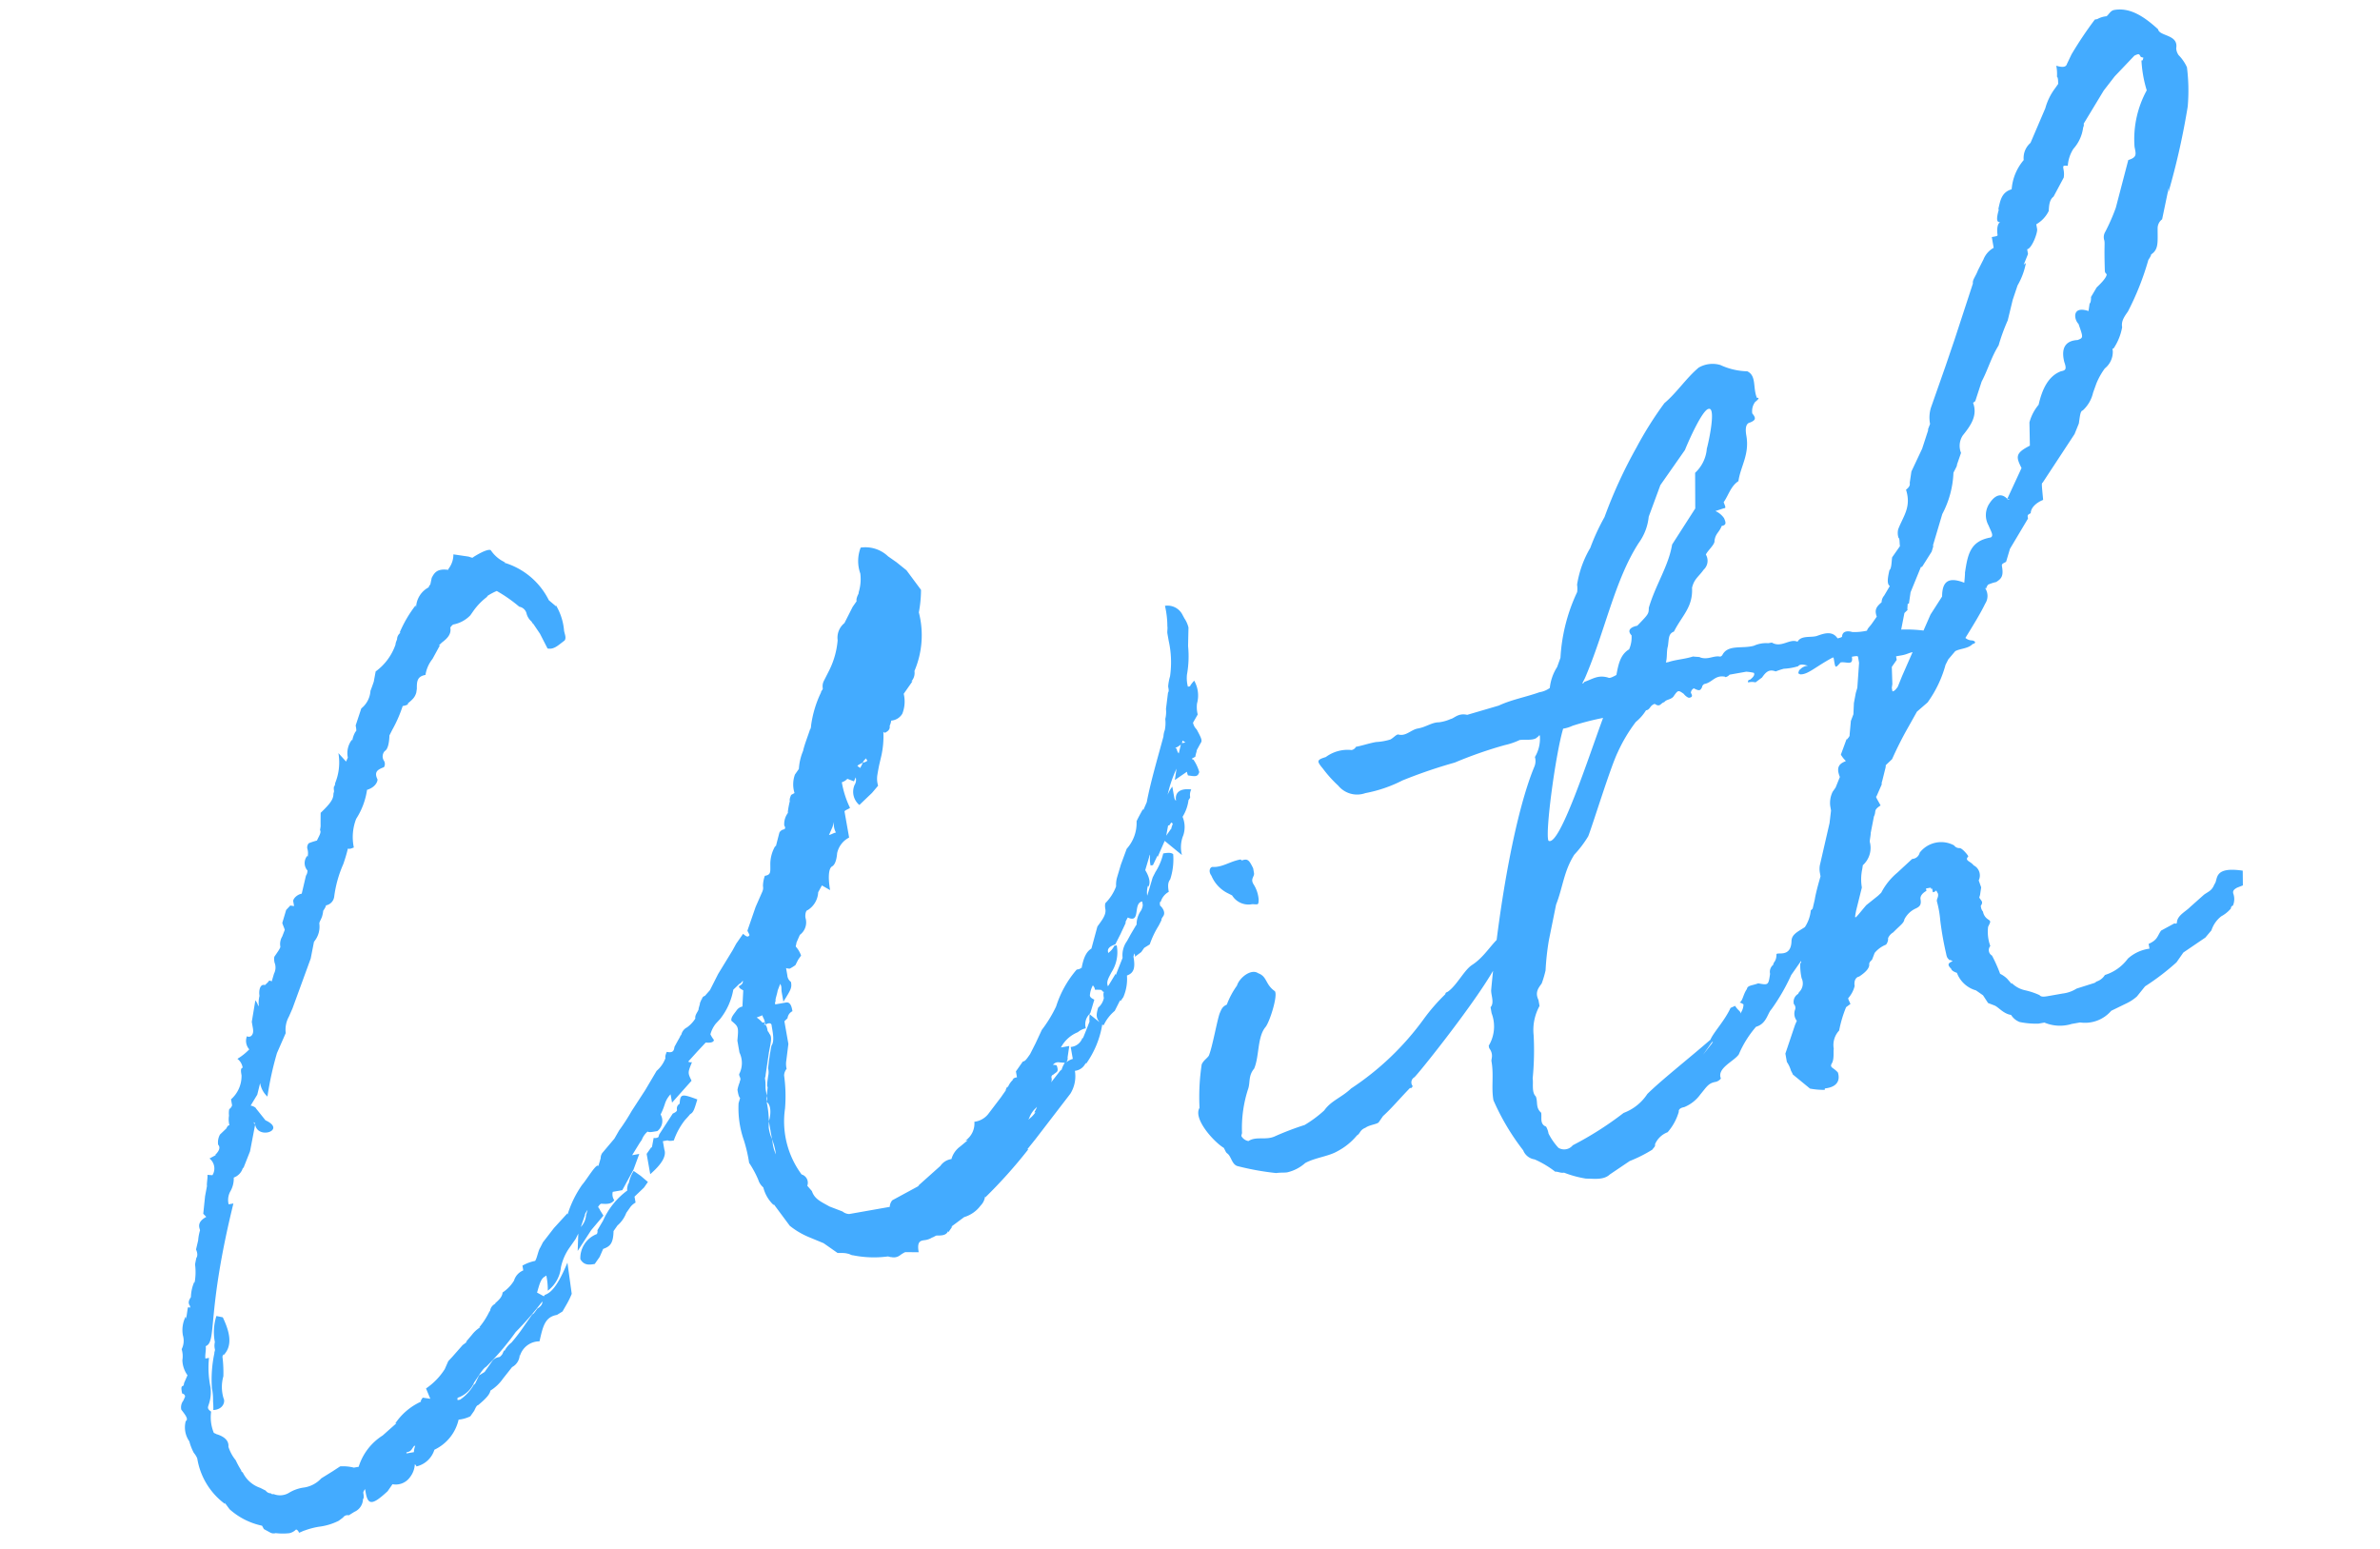 <svg xmlns="http://www.w3.org/2000/svg" width="176.846" height="115.085"><path d="M85.233 66.457a1.67 1.67 0 01.068-.652l.016.089c.219-.313.036-.83-.22-1.241l.344-1.158.016.089a2.238 2.238 0 00.037.725l.177-.032.334-.699.015.09.522-1.19 1.283 1.053a2.327 2.327 0 01.104-1.48 1.963 1.963 0 00-.058-1.362 3.113 3.113 0 00.433-1.173c-.016-.089.146-.209.13-.298a.89.89 0 01.083-.563c-.933-.11-1.225.308-1.131.84-.104-.073-.12-.162-.151-.339l-.126-.71a2.387 2.387 0 00-.349.611 9.316 9.316 0 01.662-1.945l-.125.845.897-.616c.062.355.135.25.047.266.563.083.756.14.87-.245a3.19 3.19 0 00-.438-.928.088.088 0 01-.104-.073l.25-.136c.042-.282.115-.386.1-.475l.276-.505c.146-.209.13-.298-.277-1.049a.965.965 0 01-.271-.5l.35-.61a2.235 2.235 0 01-.053-.814 2.237 2.237 0 00-.21-1.7c-.38.433-.291.417-.291.417l-.177.032a2.509 2.509 0 01-.068-.902A7.702 7.702 0 0088.28 48l.03-1.376a2.119 2.119 0 00-.302-.678l-.135-.25a1.243 1.243 0 00-1.31-.684 6.867 6.867 0 01.178 1.523c.031.177-.026.37.005.548l.094.532a7.309 7.309 0 01.1 2.633 3.7 3.7 0 00-.14.756c.046.266.062.355-.011.46l-.151 1.214a2.119 2.119 0 01-.052.74 2.629 2.629 0 01-.036.83 1.521 1.521 0 00-.1.475c-.385 1.439-.958 3.369-1.24 4.88l-.26.595-.016-.088s-.35.61-.48.907a2.88 2.88 0 01-.735 2.05l-.432 1.173-.287.965a2.03 2.03 0 00-.068.652 3.45 3.45 0 01-.787 1.236s-.073.104-.01.459c.078.443-.302.876-.594 1.293l-.443 1.633c-.412.255-.6.745-.74 1.502l-.016-.089c-.073.104-.162.12-.34.151a7.786 7.786 0 00-1.527 2.738 9.661 9.661 0 01-1.063 1.742l-.464.996-.407.804c-.292.417-.365.521-.542.552l-.511.73.078.444a.541.541 0 00-.339.151l.089-.016a1.551 1.551 0 00-.438.626l-.016-.088c-.146.208-.13.297-.13.297l-.365.522-.964 1.267a1.571 1.571 0 01-1.002.542 1.538 1.538 0 01-.667 1.398l.177-.031-.557.464a1.721 1.721 0 00-.657.939 1.2 1.2 0 00-.824.511l-1.658 1.481.088-.015-2.002 1.085a.822.822 0 00-.188.49l-3.014.532a.822.822 0 01-.49-.187l-.98-.376c-.61-.349-1.1-.537-1.3-1.141l-.343-.397a.643.643 0 00-.423-.84 6.623 6.623 0 01-1.231-4.901 11.333 11.333 0 00-.069-2.456.822.822 0 01.188-.49 1.532 1.532 0 01-.021-.637l.151-1.215-.297-1.684.234-.224a.654.654 0 01.365-.522c-.047-.266-.125-.71-.48-.646l-.798.14a.331.331 0 01.042-.281c-.089.016.099-.475.14-.756l.188-.49c.136.25.063.354.11.62l.125.71c.569-.924.641-1.028.563-1.471a.661.661 0 01-.271-.501l-.094-.532a.7.7 0 00.282.042 4.238 4.238 0 00.412-.256l.203-.401.219-.313a1.973 1.973 0 00-.391-.663c-.016-.088.057-.193.041-.281l.26-.595a1.152 1.152 0 00.418-1.262c-.031-.177-.005-.547.172-.579a1.662 1.662 0 00.771-1.324l.277-.506.61.349c-.172-.975-.105-1.627.146-1.763s.349-.61.375-.98a1.7 1.7 0 01.891-1.163l-.344-1.95c.073-.105.25-.136.412-.256a7.02 7.02 0 01-.61-1.903.95.95 0 00.411-.256l.49.188.13-.298.017.089a.687.687 0 01-.1.475 1.278 1.278 0 00.355 1.491l.939-.897.454-.537a1.776 1.776 0 01-.053-.814s.042-.281.14-.756l.157-.668a6.655 6.655 0 00.146-1.762l.104.073c.34-.151.397-.344.365-.522a1.32 1.32 0 00.115-.386 1.058 1.058 0 00.824-.51 2.454 2.454 0 00.104-1.482l.657-.939-.089.016a.93.93 0 00.23-.772 6.79 6.79 0 00.327-4.354 9.16 9.16 0 00.161-1.674l-1.08-1.455-.745-.6-.626-.438a2.44 2.44 0 00-2.034-.646 2.776 2.776 0 00-.026 1.924 3.338 3.338 0 01-.12 1.393.314.314 0 01-.057.193c-.13.297-.114.386-.099.474l-.292.418-.61 1.204a1.4 1.4 0 00-.505 1.278 6.157 6.157 0 01-.615 2.211l-.407.803a.89.89 0 00-.083.564c.016.088-.146.208-.13.297a8.135 8.135 0 00-.746 2.508c.016.089-.057.193-.041.282l-.016-.089c-.115.386-.433 1.174-.532 1.648a4.087 4.087 0 00-.312 1.335l-.292.418a2.154 2.154 0 00-.031 1.376l-.25.136c-.13.297-.115.386-.1.475-.057.192-.198.949-.125.844a1.368 1.368 0 00-.286.965c.12.162.047.266-.042.282a.468.468 0 00-.323.24l-.271 1.053-.016-.089a2.67 2.67 0 00-.385 1.44c.005.547.036.725-.407.803a2.354 2.354 0 00-.14.756c.046.266-.027.37-.157.668l-.391.892-.605 1.752c.016.088.136.25.152.339-.073.104-.146.208-.475-.1l-.51.731-.277.506-1.064 1.742-.61 1.205-.38.432a.287.287 0 00-.22.313l-.015-.088-.13.297c.015.089-.115.386-.1.475-.057.193-.291.417-.244.683a2.36 2.36 0 01-.615.657.8.8 0 00-.438.626l-.016-.089a2.664 2.664 0 01-.203.402l-.277.506c-.041.281-.099.474-.573.375-.13.297-.115.386-.1.475a2.324 2.324 0 01-.656.939l-.845 1.429-1.006 1.549a14.949 14.949 0 01-.933 1.444l-.35.61-.907 1.075a.682.682 0 00-.114.386l-.172.579c-.136-.25-.834.97-1.215 1.403a8.027 8.027 0 00-1.074 2.2l-.016-.088-.995 1.09-.819 1.059-.203.401c-.146.209-.23.772-.376.98a3.236 3.236 0 00-.943.35l.062.355a1.192 1.192 0 00-.688.761 2.822 2.822 0 01-.85.882c-.026.37-.35.61-.584.834l.089-.015a.67.67 0 00-.438.626l-.016-.09a5.652 5.652 0 01-.787 1.237l.089-.016a2.326 2.326 0 00-.631.569l-.454.537.089-.016-.323.24-.762.866-.307.329-.261.594a4.948 4.948 0 01-1.392 1.435l.318.766-.563-.083c-.146.208-.146.208-.13.297a4.594 4.594 0 00-1.909 1.617l.089-.016-1.027.913a4.238 4.238 0 00-1.783 2.326l-.355.063a3.27 3.27 0 00-1.022-.094l-.574.376-.823.51a2.193 2.193 0 01-1.252.68 2.86 2.86 0 00-1.121.38 1.291 1.291 0 01-1.168.115c-.177.031-.193-.057-.193-.057a.482.482 0 01-.402-.204l-.401-.203a2.229 2.229 0 01-1.299-1.142c-.104-.073-.104-.073-.12-.162a7.002 7.002 0 01-.407-.75 3.037 3.037 0 01-.542-1.002c.067-.651-.705-.88-.898-.938-.104-.073-.192-.057-.208-.146a3.077 3.077 0 01-.178-1.523c-.313-.219-.24-.323-.182-.516a2.815 2.815 0 00.135-1.304 7.025 7.025 0 01-.11-2.174l-.266.047c-.047-.266.068-.652.02-.918.856-.334.037-2.383 2.059-10.602l-.355.062a1.344 1.344 0 01.11-.933 1.9 1.9 0 00.27-1.054 1.087 1.087 0 00.689-.761l.016.089.505-1.278.38-1.987-.12-.162c.09-.015.105.073.12.162.204 1.152 2.358.406.767-.318l-.704-.882c-.016-.088-.313-.219-.402-.203l.496-.819.213-.86a1.73 1.73 0 00.543 1.001 24.006 24.006 0 01.708-3.233l.652-1.487a2 2 0 01.24-1.23l.26-.595 1.356-3.713.24-1.231.145-.209a1.73 1.73 0 00.256-1.142c-.016-.088.057-.193.187-.49a2.31 2.31 0 00.1-.474s.218-.313.203-.402a.754.754 0 00.615-.657 8.687 8.687 0 01.672-2.404 12.055 12.055 0 00.344-1.158c.193.057.355-.063.443-.078a3.757 3.757 0 01.172-2.133 5.394 5.394 0 00.808-2.154c.693-.214.792-.689.777-.777-.287-.59.052-.74.48-.908a.456.456 0 00.01-.459.588.588 0 01.052-.74c.25-.136.333-.7.344-1.158l.203-.402a9.967 9.967 0 00.782-1.783c.089-.016.355-.063.428-.167l-.09.015c.397-.344.559-.464.674-.85l.041-.281c-.005-.548.02-.918.641-1.028a2.518 2.518 0 01.522-1.189l.552-1.012-.088.016.234-.224c.485-.36.704-.673.626-1.116 0 0 .146-.209.235-.225a2.375 2.375 0 001.251-.678l.219-.313a4.76 4.76 0 011.084-1.105l-.088.015a4.24 4.24 0 01.75-.407 10.888 10.888 0 011.67 1.168.677.677 0 01.552.542 1.2 1.2 0 00.376.574.314.314 0 00.12.162l.496.735.558 1.09c.474.099.782-.23 1.267-.59.146-.208.01-.459-.037-.725a4.401 4.401 0 00-.61-1.903l.015.089-.537-.454a5.427 5.427 0 00-3.327-2.795l.088-.015a2.529 2.529 0 01-1.074-.907c-.104-.073-.46-.01-1.283.5-.073.105-.177.032-.37-.026l-1.127-.166a1.715 1.715 0 01-.286.965c-.073.104-.146.208-.058.192-.844-.125-1.063.188-1.267.59l-.099.475-.146.208.089-.015a1.753 1.753 0 00-1.006 1.549l-.032-.178a9.056 9.056 0 00-1.193 2.04L29.78 47a.6.6 0 00-.276.506c-.13.297-.115.386-.115.386a4.139 4.139 0 01-1.475 1.997l-.14.756a15.05 15.05 0 01-.246.684 1.825 1.825 0 01-.683 1.309l-.417 1.262c.047.266.079.443-.01.459a1.932 1.932 0 00-.245.683l-.016-.089a1.634 1.634 0 00-.312 1.335l-.13.297-.57-.63a4.06 4.06 0 01-.244 2.237c.016.088-.057.193-.042.281l-.015-.088c-.073.104-.026.37-.026.37.015.089-.058.193-.042.282-.026.37-.245.683-.949 1.356 0 0-.01.458-.005 1.006l-.042.282c.12.161-.099.474-.229.772a5.076 5.076 0 00-.605.198.468.468 0 00-.114.386 1.157 1.157 0 01.02.636l-.015-.089a.833.833 0 00.01 1.095.682.682 0 01-.114.386L22.42 66.4c-.354.063-.662.392-.63.569l.062.354-.282-.041-.307.328-.287.965c.016.089.167.428.183.516l-.188.49a1.086 1.086 0 00-.14.757c.015.089-.204.401-.423.714-.073.105-.026.37-.01.46a.987.987 0 01-.037.828l-.172.58c-.208-.147-.266.046-.266.046l-.234.225c-.386-.115-.47.448-.407.803a2.119 2.119 0 00-.052.74c-.088.016-.015-.088-.255-.412l-.266 1.601.078.444c.063.354-.01.459-.083.563a.274.274 0 01-.355.062.942.942 0 00.173.976 4.301 4.301 0 01-.882.704 1.011 1.011 0 01.392.662c-.178.031-.13.297-.084.563a2.309 2.309 0 01-.782 1.784l.079.443c-.058.193-.146.209-.22.313a1.831 1.831 0 00-.01.459 1.755 1.755 0 00.037.725c-.104-.073-.235.224-.235.224l-.469.449a1.2 1.2 0 00-.14.756c.224.234.005.547-.23.772l.089-.016-.5.271a.942.942 0 01.218 1.241l-.37-.026c.031.178-.068.652-.036.83l-.141.756-.135 1.303.224.235c-.75.407-.495.819-.464.996a3.7 3.7 0 00-.14.756l-.157.668c.151.339.094.532.021.636-.099.475-.099.475-.083.563a4.391 4.391 0 01-.047 1.288l-.016-.088a3 3 0 00-.255 1.142c-.219.313-.188.49-.068.652l.032.177c-.016-.089-.105-.073-.193-.057l-.125.845-.032-.178a2.193 2.193 0 00-.208 1.408 1.393 1.393 0 01-.094 1.022 1.776 1.776 0 01.053.814 2.036 2.036 0 00.38 1.121l-.26.595a.314.314 0 01-.058.193c-.177.03-.146.208-.083.563.193.057.209.146.224.234l-.13.298a.823.823 0 00-.156.667c.24.323.584.72.334.855a1.815 1.815 0 00.266 1.507 3.962 3.962 0 00.334.856 1.521 1.521 0 01.255.412 5.244 5.244 0 002.06 3.384l-.015-.089.36.485a5.24 5.24 0 002.41 1.22l.135.25.506.276a.541.541 0 00.37.026 4.645 4.645 0 001.007.005.965.965 0 00.5-.27c.089-.017.209.145.225.234.088-.016.339-.152.427-.167a5.621 5.621 0 011.048-.277 4.46 4.46 0 001.476-.443l.323-.24a.4.4 0 01.428-.167l.412-.256a1.055 1.055 0 00.641-1.027l.016.088c.073-.104.026-.37.01-.458s.058-.193.13-.298l.047.266c.173.975.527.913 1.628-.104l.364-.522a1.29 1.29 0 001.283-.5 1.711 1.711 0 00.376-.981.314.314 0 01.12.161 1.828 1.828 0 001.334-1.241 3.278 3.278 0 001.799-2.237 2.509 2.509 0 00.87-.246l.293-.417c.13-.297.203-.402.292-.417.558-.464.865-.793.907-1.075a3.237 3.237 0 00.939-.897l.672-.85a1.076 1.076 0 00.568-.923l.016.089a1.51 1.51 0 011.455-1.08c.255-1.142.411-1.81 1.298-1.966l.412-.256.35-.61a5.79 5.79 0 00.333-.699l-.319-2.32c-.578 1.382-1.074 2.2-1.679 2.399l-.073.104-.505-.276c.172-.58.27-1.054.61-1.205 0 0 .073-.104.088-.016a5.166 5.166 0 01.1 1.08 2.477 2.477 0 00.974-1.727 3.931 3.931 0 01.652-1.486l.438-.626.203-.401-.047 1.288 1.007-1.55.907-1.074-.256-.412c-.015-.088-.12-.161-.135-.25.073-.104.146-.209.234-.224.37.026.74.052.96-.261a.77.77 0 01-.11-.62l.71-.126.828-1.518.433-1.173-.532.094.568-.923.146-.209a1.528 1.528 0 01.438-.626c.104.073.282.042.725-.036a.956.956 0 00.24-1.231 5.32 5.32 0 00.318-.788 1.832 1.832 0 01.422-.714l.11.62 1.449-1.627c-.287-.59-.287-.59.031-1.377a.444.444 0 01-.282-.041l.689-.762.615-.657c.652.068.605-.198.605-.198a2.31 2.31 0 01-.256-.412 2.167 2.167 0 01.407-.803l.307-.329a4.874 4.874 0 00.986-2.185l.469-.449c.089-.015.162-.12.235-.224.03.177-.042.282-.292.417.03.178.224.235.328.308l-.062 1.2a.687.687 0 00-.412.255c-.22.313-.454.537-.407.803.537.454.537.454.444 1.476l.156.886a1.781 1.781 0 010 1.554c-.072.105.048.266.063.355.032.177-.057.193-.041.282a2.96 2.96 0 00-.172.579c.047.265.094.531.198.604l-.115.386a7.228 7.228 0 00.397 2.764 10.895 10.895 0 01.386 1.669 7.709 7.709 0 01.678 1.251 1.2 1.2 0 00.376.574 2.684 2.684 0 00.782 1.324l-.015-.088 1.2 1.616a5.863 5.863 0 001.428.845l1.085.448 1.043.73c.637-.021.74.052.74.052.09-.016.298.13.387.114a7.881 7.881 0 002.576.094c.089-.016.193.057.282.042a.77.77 0 00.62-.11 2.31 2.31 0 01.412-.256l1.007.005c-.141-.797.125-.844.39-.891a1.334 1.334 0 00.605-.199c.089-.015.25-.135.34-.151.458.01.724-.037.854-.334l.016.089.292-.418-.089.016.97-.72a2.366 2.366 0 001.22-.855 1.148 1.148 0 00.334-.699l.016.089a36.31 36.31 0 003.206-3.583l-.088.015.6-.746 2.6-3.385a2.463 2.463 0 00.34-1.705.993.993 0 00.808-.6l.015.089a6.983 6.983 0 001.215-2.957.088.088 0 00.104.073 3.115 3.115 0 01.819-1.059l.406-.803.016.089.219-.313a3.4 3.4 0 00.266-1.601c.516-.183.63-.569.49-1.367-.016-.088.057-.193.041-.281.12.161.047.266.047.266l.485-.36.22-.313.411-.256a6.819 6.819 0 01.667-1.398l.204-.401c-.016-.089.057-.193.13-.297.219-.313-.125-.71-.23-.783-.062-.354.042-.281.042-.281a1.25 1.25 0 01.6-.746c-.094-.532-.037-.725.109-.933a4.77 4.77 0 00.219-1.867c-.105-.073-.209-.146-.74-.052a4.344 4.344 0 01-.58 1.382l-.203.401-.401 1.35zM48.143 87.82l-.537-.454-.521-.365a2.6 2.6 0 00-.375.98l-.016-.088c-.115.386-.1.474-.083.563a5.582 5.582 0 00-1.8 2.238l-.421.714a.394.394 0 01-.042.282 1.91 1.91 0 00-1.225 1.862c.271.5.714.422 1.069.36l.365-.522.26-.595c.517-.182.751-.407.772-1.325l.292-.417a2.324 2.324 0 00.657-.939l.292-.417a1.2 1.2 0 01.396-.344l-.078-.443.704-.673zm1.465-3.093c.105.073.37.026.46.01a5.243 5.243 0 01.828-1.517s.308-.329.38-.433c.251-.136.309-.329.538-1.1-1.174-.433-1.262-.418-1.314.323a.4.4 0 00-.204.401c.016.089.032.178-.307.329l-1.006 1.549-.058.193a.435.435 0 01-.354.063l-.141.756-.016-.089-.365.522.267 1.507c.792-.689 1.23-1.315 1.048-1.83l-.11-.621zM16.08 97.779a3.909 3.909 0 00-.114 1.94 1.142 1.142 0 00.005.548c.016.088-.057.193-.042.281a9.396 9.396 0 00-.182 2.592 4.417 4.417 0 01.084.991 5.076 5.076 0 01.02.636c.726-.036.898-.615.762-.866a2.924 2.924 0 01-.016-1.642 9.362 9.362 0 00-.057-1.361c-.016-.089-.016-.089.041-.282l.016.089c.777-.777.396-1.899-.042-2.827zm66.517-25.554a2.734 2.734 0 00.38-1.987l-.177.032a1.421 1.421 0 01-.454.537l-.016-.089c-.031-.177.026-.37.543-.553l.406-.803c.13-.297.537-1.1.318-.787a3.588 3.588 0 01.204-.402c.996.464.36-1.069 1.068-1.194l.032.177c.015.089.031.177-.1.475a1.777 1.777 0 00-.343 1.157l-.016-.088-.422.714-.277.506a1.785 1.785 0 00-.328 1.247l-.506 1.277-.015-.088-.495.818-.073.105c-.152-.34.067-.652.27-1.054zm-1.637 3.672l-.188.49-.318.788-.016-.089a1 1 0 01-.88.704l.156.887a1.28 1.28 0 00-.5.27.468.468 0 00.114-.385l.125-.845-.62.11a2.474 2.474 0 011.261-1.137 1.3 1.3 0 01.59-.287 1.055 1.055 0 01.27-1.054c.016.089-.026.37.006.548zm-46.9 27.939a2.038 2.038 0 001.173-1.122c.365-.521.641-1.027.892-1.163a19.555 19.555 0 002.195-2.581 23.858 23.858 0 001.976-2.27c.031.178-.115.387-.365.522-.22.313-.292.418-.38.433l-.585.835a12.784 12.784 0 01-.964 1.267 1.832 1.832 0 00-.527.642l-.015-.089-.13.297c-.147.209-.235.225-.235.225a.761.761 0 00-.501.27l-.584.835-.412.256-.333.699-.016-.089a3.24 3.24 0 01-1.069 1.195l-.177.03c-.016-.088-.032-.176.057-.192zm46.965-28.591l.287-.965c-.104-.073-.297-.13-.329-.307a1.81 1.81 0 01.23-.772c.015.088.104.073.151.339a3.901 3.901 0 01.459.01c.104.073.12.162.209.146-.073.104-.026.37-.01.459a1.266 1.266 0 01-.423.714c-.172.58-.14.757.1 1.08l-.747-.6zm-24.191.708l.031.178c.5-.272.475.099.475.099.11.62.203 1.152-.016 1.465a17.048 17.048 0 00-.25 1.69 1.141 1.141 0 01.006.547c-.042.282-.125.845-.037.83l-.067.651-.079-.443c-.031-.177.01-.459-.052-.814-.016-.088.057-.193.042-.281l.25-1.69c.14-.756.255-1.142.03-1.377-.015-.088-.12-.161-.135-.25s-.063-.354-.167-.427l-.089.015.058-.193-.178.032a2 2 0 00-.432-.381l.427-.167c.031.177.136.25.183.516zm22.028 3.605l-.016-.089-.745.955a.541.541 0 00.026-.37.194.194 0 01.146-.209c.234-.224.427-.167.245-.683a.7.7 0 00-.282-.042.5.5 0 01.516-.182l.37.026a1.883 1.883 0 00-.26.594zM62.115 61.857c-.177.03-.339.15-.516.182l.26-.594.115-.386a1.241 1.241 0 00.141.798zm-4.93 21.256l-.057.193a7.277 7.277 0 00-.162-1.434c.313.219.318.767.22 1.241zm.178 1.523a3.063 3.063 0 01-.245-.87l.01-.46.235 1.33a4.756 4.756 0 01.292 1.137 2.776 2.776 0 01-.245-.871zm19.576-1.996a2.079 2.079 0 01-.542.553l.073-.104a1.842 1.842 0 01.584-.835l-.089.016c.089-.016.162-.12-.114.386zm9.947-21.32l.145-.208.105.073c.015.088-.13.297-.1.474l-.015-.088-.365.521.14-.756zm-56.662 46.668c-.105-.073.073-.105.073-.105a.468.468 0 00.323-.24l.146-.208.089-.016a1.521 1.521 0 00-.1.475zM43.46 90.29c-.016-.088.13-.297.203-.401l-.114.386a1.431 1.431 0 01-.391.891zm43.976-34.645l-.104-.073a1.52 1.52 0 00.412-.255l-.156.667a.68.68 0 01-.152-.339zM63.92 57.06l-.21-.146c.074-.105.163-.12.413-.256zm.203-.402c-.016-.089.146-.209.219-.313.135.25.12.162.12.162a.541.541 0 01-.34.151zm23.696-1.443l.057-.193.209.146zM56.95 81.784l.026-.37.03.176c.017.09-.056.193-.04.282zm32.18.531c-.495.819 1.09 2.55 1.805 2.972.136.25.152.34.256.412.313.219.334.855.808.954a19.976 19.976 0 002.832.506c.266-.047.636-.021.814-.053a3.025 3.025 0 001.34-.694c.75-.406 1.742-.49 2.404-.881a4.72 4.72 0 001.439-1.169c.25-.135.203-.401.63-.568.324-.24.96-.261 1.018-.454l.292-.417c.63-.569 1.157-1.21 2.007-2.092.104.073.25-.135.146-.208a.437.437 0 01.172-.58c.396-.344 6.83-8.428 6.392-9.356-.032-.177.26-.594.552-1.012.073-.104.235-.224.026-.37-.224-.235-.266.047-.427.167-.736.496-1.272 1.596-2.258 2.227-.574.376-1.11 1.476-1.757 1.956-.162.12-.177.031-.235.224a14.104 14.104 0 00-1.595 1.836 20.763 20.763 0 01-5.397 5.159c-.703.673-1.486.902-1.997 1.632a9.041 9.041 0 01-1.454 1.08 21.436 21.436 0 00-2.227.85c-.678.303-1.377-.03-1.95.345a.74.74 0 01-.522-.365c-.015-.089.058-.193.042-.282a9.384 9.384 0 01.443-3.186c.187-.49.005-1.006.458-1.544.391-.891.23-2.325.829-3.071.307-.329.954-2.363.714-2.686-.73-.511-.558-1.09-1.242-1.335-.521-.365-1.402.34-1.574.918a6.059 6.059 0 00-.756 1.414c-.34.15-.396.344-.527.641-.187.49-.552 2.566-.813 3.16-.146.209-.396.345-.526.642a16.172 16.172 0 00-.161 3.228zm3.987-17.8c-.287-.588-.407-.75-.835-.583l-.104-.073c-.798.141-1.356.605-2.096.553-.178.031-.308.329-.068.652a2.565 2.565 0 001.137 1.262l.402.203a1.425 1.425 0 001.486.652c.459.01.475.099.485-.36a2.47 2.47 0 00-.38-1.121c-.256-.412.082-.564.035-.83zm45.229 1.427a3.612 3.612 0 01.03-1.377l.042-.281a1.726 1.726 0 00.516-1.737c-.015-.088.084-.563.068-.652l.24-1.23c.203-.402-.079-.444.495-.82-.271-.5-.391-.661-.303-.677l.391-.892c-.015-.089-.015-.089.042-.282l.214-.86a.907.907 0 00.041-.282l.47-.448a26.955 26.955 0 011.22-2.41l.625-1.116.793-.688a8.668 8.668 0 001.334-2.796l.203-.401.454-.537a.314.314 0 01.162-.12c.339-.152.886-.157 1.194-.486.266-.047.234-.224-.047-.266a.765.765 0 01-.49-.187c.568-.923 1.136-1.846 1.47-2.545a1.04 1.04 0 00-.027-1.184l.105.073c-.016-.089.13-.297.13-.297a3.194 3.194 0 01.605-.199c.412-.255.558-.464.433-1.173-.032-.177.057-.193.307-.329l.287-.964 1.34-2.248c-.047-.266-.047-.266.203-.402.01-.459.495-.819.923-.986-.1-1.08-.13-1.256-.042-1.272l2.377-3.62.318-.787c.084-.563.11-.934.287-.965a2.559 2.559 0 00.771-1.325l.245-.683a5.273 5.273 0 01.626-1.116 1.585 1.585 0 00.594-1.293c-.031-.178-.031-.178.058-.193a4.144 4.144 0 00.636-1.575c-.079-.443.14-.756.432-1.174a20.485 20.485 0 001.517-3.833s.219-.313.203-.401c.574-.376.48-.908.485-1.914a.842.842 0 01.334-.7l.495-2.372-.026.37a54.178 54.178 0 001.433-6.378 13.794 13.794 0 00-.058-2.915 3.1 3.1 0 00-.616-.897.975.975 0 01-.182-.516c.182-1.038-1.252-.876-1.346-1.408-1.09-.996-2.118-1.637-3.27-1.433-.266.047-.396.344-.558.464a1.754 1.754 0 00-.694.214l-.177.031a28.082 28.082 0 00-1.736 2.592l-.334.7c-.057.192-.219.312-.797.14a3.1 3.1 0 01.052.814c.104.073.078.443.094.531l-.22.313a4.424 4.424 0 00-.74 1.502l-1.1 2.571a1.487 1.487 0 00-.505 1.278 3.784 3.784 0 00-.896 2.17c-.783.23-.85.881-1.007 1.549l.073-.105c-.229.772-.182 1.038.084.991-.25.136-.245.683-.198.95.016.088-.073.104-.428.166l.141.798a1.7 1.7 0 00-.76.866l-.408.803c-.187.49-.422.715-.375.98l-1.365 4.173-.662 1.945-1.095 3.119a2.492 2.492 0 00-.062 1.2l-.188.49.073-.105-.474 1.455-.798 1.695-.125.845c.016.089.047.266-.276.506.412 1.298-.203 1.955-.579 2.936a1.157 1.157 0 00.021.636c.105.073.063.355.11.62l-.584.835c-.042.282-.036.83-.198.95-.156.667-.182 1.037.026 1.183l-.422.714a.765.765 0 00-.187.49c-.397.345-.543.554-.36 1.07l-.365.521c-.146.209-.308.329-.365.522a4.383 4.383 0 01-1.08.1c-.385-.115-.74-.053-.766.317.016.09-.339.152-.339.152-.376-.574-.98-.376-1.497-.193-.427.167-1.2-.062-1.475.444-.595-.261-1.195.485-1.909.062l-.266.047a2.195 2.195 0 00-1.064.188c-.87.246-1.94-.114-2.346.69a.28.28 0 01-.162.12c-.475-.1-.87.244-1.45.072-.104-.073-.281-.041-.563-.083-.693.214-1.241.22-1.846.418l-.177.03c.114-.385.036-.828.15-1.214.084-.563.022-.918.45-1.085.609-1.205 1.417-1.805 1.344-3.254.156-.668.495-.82.86-1.34a.9.9 0 00.167-1.127c.13-.297.688-.762.641-1.028.083-.563.35-.61.537-1.1.355-.063.323-.24.172-.579a1.521 1.521 0 00-.641-.526l.604-.199c.178-.031.178-.031.01-.459.366-.521.522-1.189 1.096-1.564.166-1.127.839-1.977.588-3.395-.078-.444-.068-.902.287-.965.339-.151.5-.271.156-.668a1.141 1.141 0 01.214-.86c.162-.12.396-.344.13-.297-.318-.767-.016-1.643-.715-1.977a5.023 5.023 0 01-2.002-.469 2.057 2.057 0 00-1.611.194c-.955.808-1.596 1.835-2.55 2.644a26.884 26.884 0 00-2.07 3.29 35.083 35.083 0 00-2.377 5.174 15.951 15.951 0 00-1.058 2.29 7.688 7.688 0 00-.98 2.733 1.962 1.962 0 01.005.547 13.158 13.158 0 00-1.24 4.882l-.245.683a3.566 3.566 0 00-.547 1.56 1.8 1.8 0 01-.767.317c-1.032.366-2.096.554-3.024.992l-2.347.688c-.667-.156-.96.261-1.225.308a3.063 3.063 0 01-.871.246c-.548.005-.944.35-1.564.459-.532.094-.897.615-1.476.443-.178.032-.323.24-.574.376a4.321 4.321 0 01-1.064.188c-.531.094-1.048.276-1.491.355a.468.468 0 01-.323.24 2.728 2.728 0 00-1.92.521c-.693.214-.677.303-.213.86a9.13 9.13 0 001.137 1.263 1.815 1.815 0 002.018.557 10.146 10.146 0 002.759-.944 37.267 37.267 0 013.88-1.325 31.423 31.423 0 013.702-1.294 5.268 5.268 0 001.121-.381c.355-.063 1.11.078 1.33-.235.088-.016.073-.104.161-.12l.016.089a2.684 2.684 0 01-.37 1.528 1.082 1.082 0 01-.052.74c-1.345 3.255-2.57 9.779-3.199 16.563-.026.37.26.96-.047 1.288l.079.444a2.767 2.767 0 01-.214 2.414l.032.177c.36.485.14.798.172.976.188 1.063-.026 1.924.146 2.899a17.504 17.504 0 002.212 3.723 1.076 1.076 0 00.85.673 7.284 7.284 0 011.534.917c.177-.031.385.115.651.068a7.98 7.98 0 001.633.443c.547-.006 1.303.135 1.773-.313l1.47-.992a10.523 10.523 0 001.68-.845c.145-.208.234-.224.202-.401a1.653 1.653 0 01.939-.897 3.986 3.986 0 00.829-1.518c-.031-.177.13-.297.396-.344a2.769 2.769 0 001.205-.944c.453-.538.584-.835 1.115-.929a.69.69 0 00.412-.255c-.318-.767.965-1.268 1.33-1.79a7.739 7.739 0 011.282-2.054c.783-.23.835-.97 1.142-1.299a14.745 14.745 0 001.47-2.545l.73-1.043.016.089-.073.104a4.383 4.383 0 00.1 1.08.9.9 0 01-.183 1.037c-.146.209.016.089.016.089a.684.684 0 00-.407.803.4.4 0 01.078.443.856.856 0 00.141.798l-.13.297-.72 2.139.11.62a2.29 2.29 0 01.287.59c.016.088.136.25.151.338l1.283 1.053a5.535 5.535 0 001.023.094l.088-.016-.015-.088c1.345-.146.995-1.09.98-1.179-.345-.396-.61-.35-.48-.646.219-.313.125-.845.167-1.127a1.572 1.572 0 01.4-1.35 9.08 9.08 0 01.517-1.737l.323-.24-.151-.34-.016-.088a2.1 2.1 0 00.48-.907c-.063-.355.067-.652.333-.7.574-.375.793-.688.746-.954.057-.193.146-.208.219-.313l.188-.49a2.11 2.11 0 01.808-.6c.088-.015.219-.313.187-.49a.9.9 0 01.381-.433c.542-.553.793-.688.834-.97a1.78 1.78 0 01.777-.777c.339-.151.5-.271.422-.714-.047-.266.188-.49.438-.626l-.031-.178.355-.062.015.088.089-.015.047.266a.331.331 0 00.25-.136l.136.25c.047.266-.115.386-.084.564a7.702 7.702 0 01.251 1.418 23.54 23.54 0 00.439 2.482c.062.355.15.34.27.5l-.015-.088c.016.089.193.057.209.146-.428.167-.308.329-.084.563.032.178.418.292.418.292a2.127 2.127 0 001.418 1.304l.522.365.375.573.49.188c.298.13.658.615 1.221.698a1.3 1.3 0 00.642.527 6.089 6.089 0 001.392.12l.443-.079a2.96 2.96 0 002.029.1l.62-.11a2.564 2.564 0 002.316-.867l1.178-.573a3.2 3.2 0 00.735-.496l.6-.746a18.029 18.029 0 002.336-1.784l.51-.73 1.633-1.11.453-.538a2.17 2.17 0 01.73-1.043 2.5 2.5 0 00.72-.584.194.194 0 01.146-.209 1.227 1.227 0 00.02-.918c-.03-.177.042-.281.293-.417l.427-.167-.01-1.095c-2.253-.333-1.8.683-2.107 1.012-.188.49-.454.537-.777.777l-1.027.913c-.308.328-.986.631-.98 1.179a.125.125 0 01-.178.03l-1 .543c-.293.418-.246.684-.924.986l.063.355a2.982 2.982 0 00-1.606.74 3.353 3.353 0 01-1.705 1.216 1.143 1.143 0 01-.558.464c-.089.016-.162.12-.25.136l-1.299.412a2.47 2.47 0 01-1.032.365l-.975.172c-.355.063-.621.11-.741-.052a5.377 5.377 0 00-1.07-.36 2 2 0 01-1.01-.552l.015.089-.344-.396a2.028 2.028 0 00-.522-.365 11.197 11.197 0 00-.605-1.356.468.468 0 01-.125-.71 3.055 3.055 0 01-.162-1.433c.203-.402.203-.402-.006-.548a.845.845 0 01-.375-.573.68.68 0 01-.152-.34l-.015-.088c.219-.313.026-.37-.11-.62l.058-.194.083-.563-.183-.516a.84.84 0 00-.38-1.121c-.24-.323-.7-.334-.392-.662-.016-.089-.48-.647-.657-.616a.482.482 0 01-.402-.203 2.016 2.016 0 00-2.555.543.6.6 0 01-.558.464l-1.1 1.017a4.853 4.853 0 00-1.199 1.492l-.235.224-.88.704c-.908 1.075-.892 1.163-.752.407zm-14.02-14.161c.365-.522.365-.522.782-.23.12.162.328.308.417.292.355-.062.13-.297.115-.386a.406.406 0 01.219-.312c.401.203.49.187.62-.11-.015-.089.146-.209.146-.209.62-.11.793-.688 1.549-.548.016.09.266-.046.339-.15l1.24-.22a3.54 3.54 0 01.564.083c.12.162-.115.386-.276.506-.177.032-.162.12-.146.209a1.142 1.142 0 01.547-.006l.485-.36c.292-.417.527-.64 1.017-.453a5.076 5.076 0 01.605-.199 4.321 4.321 0 001.064-.187c.146-.21.532-.094.725-.037a.857.857 0 00-.59.287c-.088.015-.13.297-.13.297.089-.016.104.073.193.057.548-.005 1.09-.558 2.341-1.236l.09-.016.046.266c.094.532.094.532.475.1.443-.079.964.286.84-.423.265-.047.442-.078.458.01l.078.443-.13 1.852-.114.386-.141.756-.036.829-.188.49-.094 1.022c.032.178-.219.313-.203.402l-.016-.089-.432 1.174c.255.412.344.396.36.485-.428.167-.751.407-.433 1.173l-.318.788-.219.312a1.887 1.887 0 00-.182 1.038l.062.355-.11.933-.723 3.145a1.584 1.584 0 00.005.548l.047.266s-.344 1.157-.427 1.72l-.157.668c-.073.104-.161.12-.146.209a2.766 2.766 0 01-.432 1.173c-.574.376-1.002.543-.996 1.09-.063 1.2-1.059.736-1.116.929.005.547-.26.594-.23.771a.68.68 0 00-.244.684c-.125.844-.125.844-.882.704-.427.167-.797.14-.839.422-.292.418-.302.877-.553 1.012.089-.016.298.13.298.13a1.133 1.133 0 01-.245.684c.057-.193-.12-.162-.376-.574l-.339.151c-.464.996-1.24 1.774-1.501 2.368-1.585 1.377-3.671 3.025-4.683 4.027a3.613 3.613 0 01-1.762 1.408 24.855 24.855 0 01-3.78 2.405.82.82 0 01-1.064.188 4.655 4.655 0 01-.736-1.059 1.584 1.584 0 00-.182-.516c-.49-.188-.303-.678-.365-1.032-.433-.381-.23-.783-.397-1.21-.329-.308-.172-.975-.235-1.33a21.671 21.671 0 00.073-3.212 3.694 3.694 0 01.437-2.18l-.078-.443c-.287-.59.02-.918.24-1.231a7.913 7.913 0 00.286-.965 19.354 19.354 0 01.245-2.237l.537-2.655c.505-1.277.568-2.477 1.355-3.713a8.045 8.045 0 001.037-1.372c.376-.98 1.653-5.137 2.19-6.237a11.734 11.734 0 011.34-2.248 3.525 3.525 0 00.76-.866c.09-.015.178-.03.324-.24a.628.628 0 01.323-.24c.417.293.443-.078.71-.125.145-.208.427-.167.662-.391zm31.044-29.71c.015.09-.01.46-.1.475l-.083.564c-1.262-.417-1.074.646-.745.954.365 1.032.365 1.032-.063 1.2-.724.036-1.298.412-.99 1.637.183.516.11.62-.245.683-.944.35-1.408 1.346-1.663 2.488a3.412 3.412 0 00-.683 1.31l.032 1.73c-1.09.559-1.043.825-.62 1.664l-1.059 2.29.193.057c-.177.031-.193-.057-.193-.057-.673-.704-1.241.219-1.314.323a1.56 1.56 0 00-.073 1.658c.167.428.407.751.157.887-1.507.266-1.705 1.215-1.914 2.623.016.089-.052.74-.052.74-1.277-.505-1.642.017-1.647 1.023l-.86 1.34-.522 1.19a10.467 10.467 0 00-1.658-.073l.24-1.23.234-.225-.016-.089.026-.37.09-.016.124-.844.766-1.873.089-.015.714-1.132.115-.386-.016-.089.688-2.315a7.124 7.124 0 00.829-3.072c.203-.401.276-.506.26-.594l.303-.877a1.4 1.4 0 01.135-1.303c.6-.746 1.11-1.476.761-2.42l.162-.12.474-1.455c.48-.908.693-1.768 1.262-2.691a14.432 14.432 0 01.677-1.857l.37-1.528.36-1.069a5.27 5.27 0 00.62-1.664l-.162.12.318-.787-.062-.355c.354-.062.787-1.236.74-1.502l-.063-.354a2.3 2.3 0 00.923-.986c.026-.37.037-.83.36-1.07l.756-1.413a1.583 1.583 0 00-.005-.547c-.063-.355-.063-.355.307-.329a2.666 2.666 0 01.417-1.262 2.925 2.925 0 00.725-1.59.394.394 0 00.041-.282l1.486-2.457.819-1.058 1.465-1.539c.339-.151.339-.151.474.1l.193.056-.057.193-.089.016a9.202 9.202 0 00.392 2.216 7.557 7.557 0 00-.907 4.183c.094.532.23.782-.464.996l-.927 3.546a14.762 14.762 0 01-.782 1.784.76.76 0 00-.068.652c.047.266-.026.37.037 2.279.031.177.12.161.136.25-.042.281-.511.73-.746.954zM124.246 40.46c-.265 1.6-1.214 2.957-1.73 4.693-.01.46-.01.46-.86 1.34-.266.048-.871.246-.423.715a2.223 2.223 0 01-.182 1.038c-.662.391-.803 1.147-.944 1.904-.25.135-.5.27-.604.198-.772-.23-1.169.115-1.773.313-.073.104-.073.104-.162.12l.203-.402c1.491-3.463 2.194-7.243 3.988-10.029a4.001 4.001 0 00.75-1.96l.866-2.347 1.825-2.608c.317-.788 1.303-2.973 1.746-3.051.605-.198-.005 2.56-.12 2.946a2.74 2.74 0 01-.87 1.8l.01 2.649zm-9.184 22.008c-.272-.5.515-6.399 1.088-8.328a2.534 2.534 0 00.694-.214 20.481 20.481 0 012.273-.585c-1.053 2.837-3.237 9.622-4.055 9.127zm26.27-13.782c.354-.063.516-.183.782-.23l-.782 1.784-.318.787c-.219.313-.308.329-.396.344l-.047-.266.041-.281-.041-1.273.364-.521-.047-.266zm-14.122 28.73c.177-.03 0 0 .015.09l-.672.85z" fill="#43abff"/></svg>
